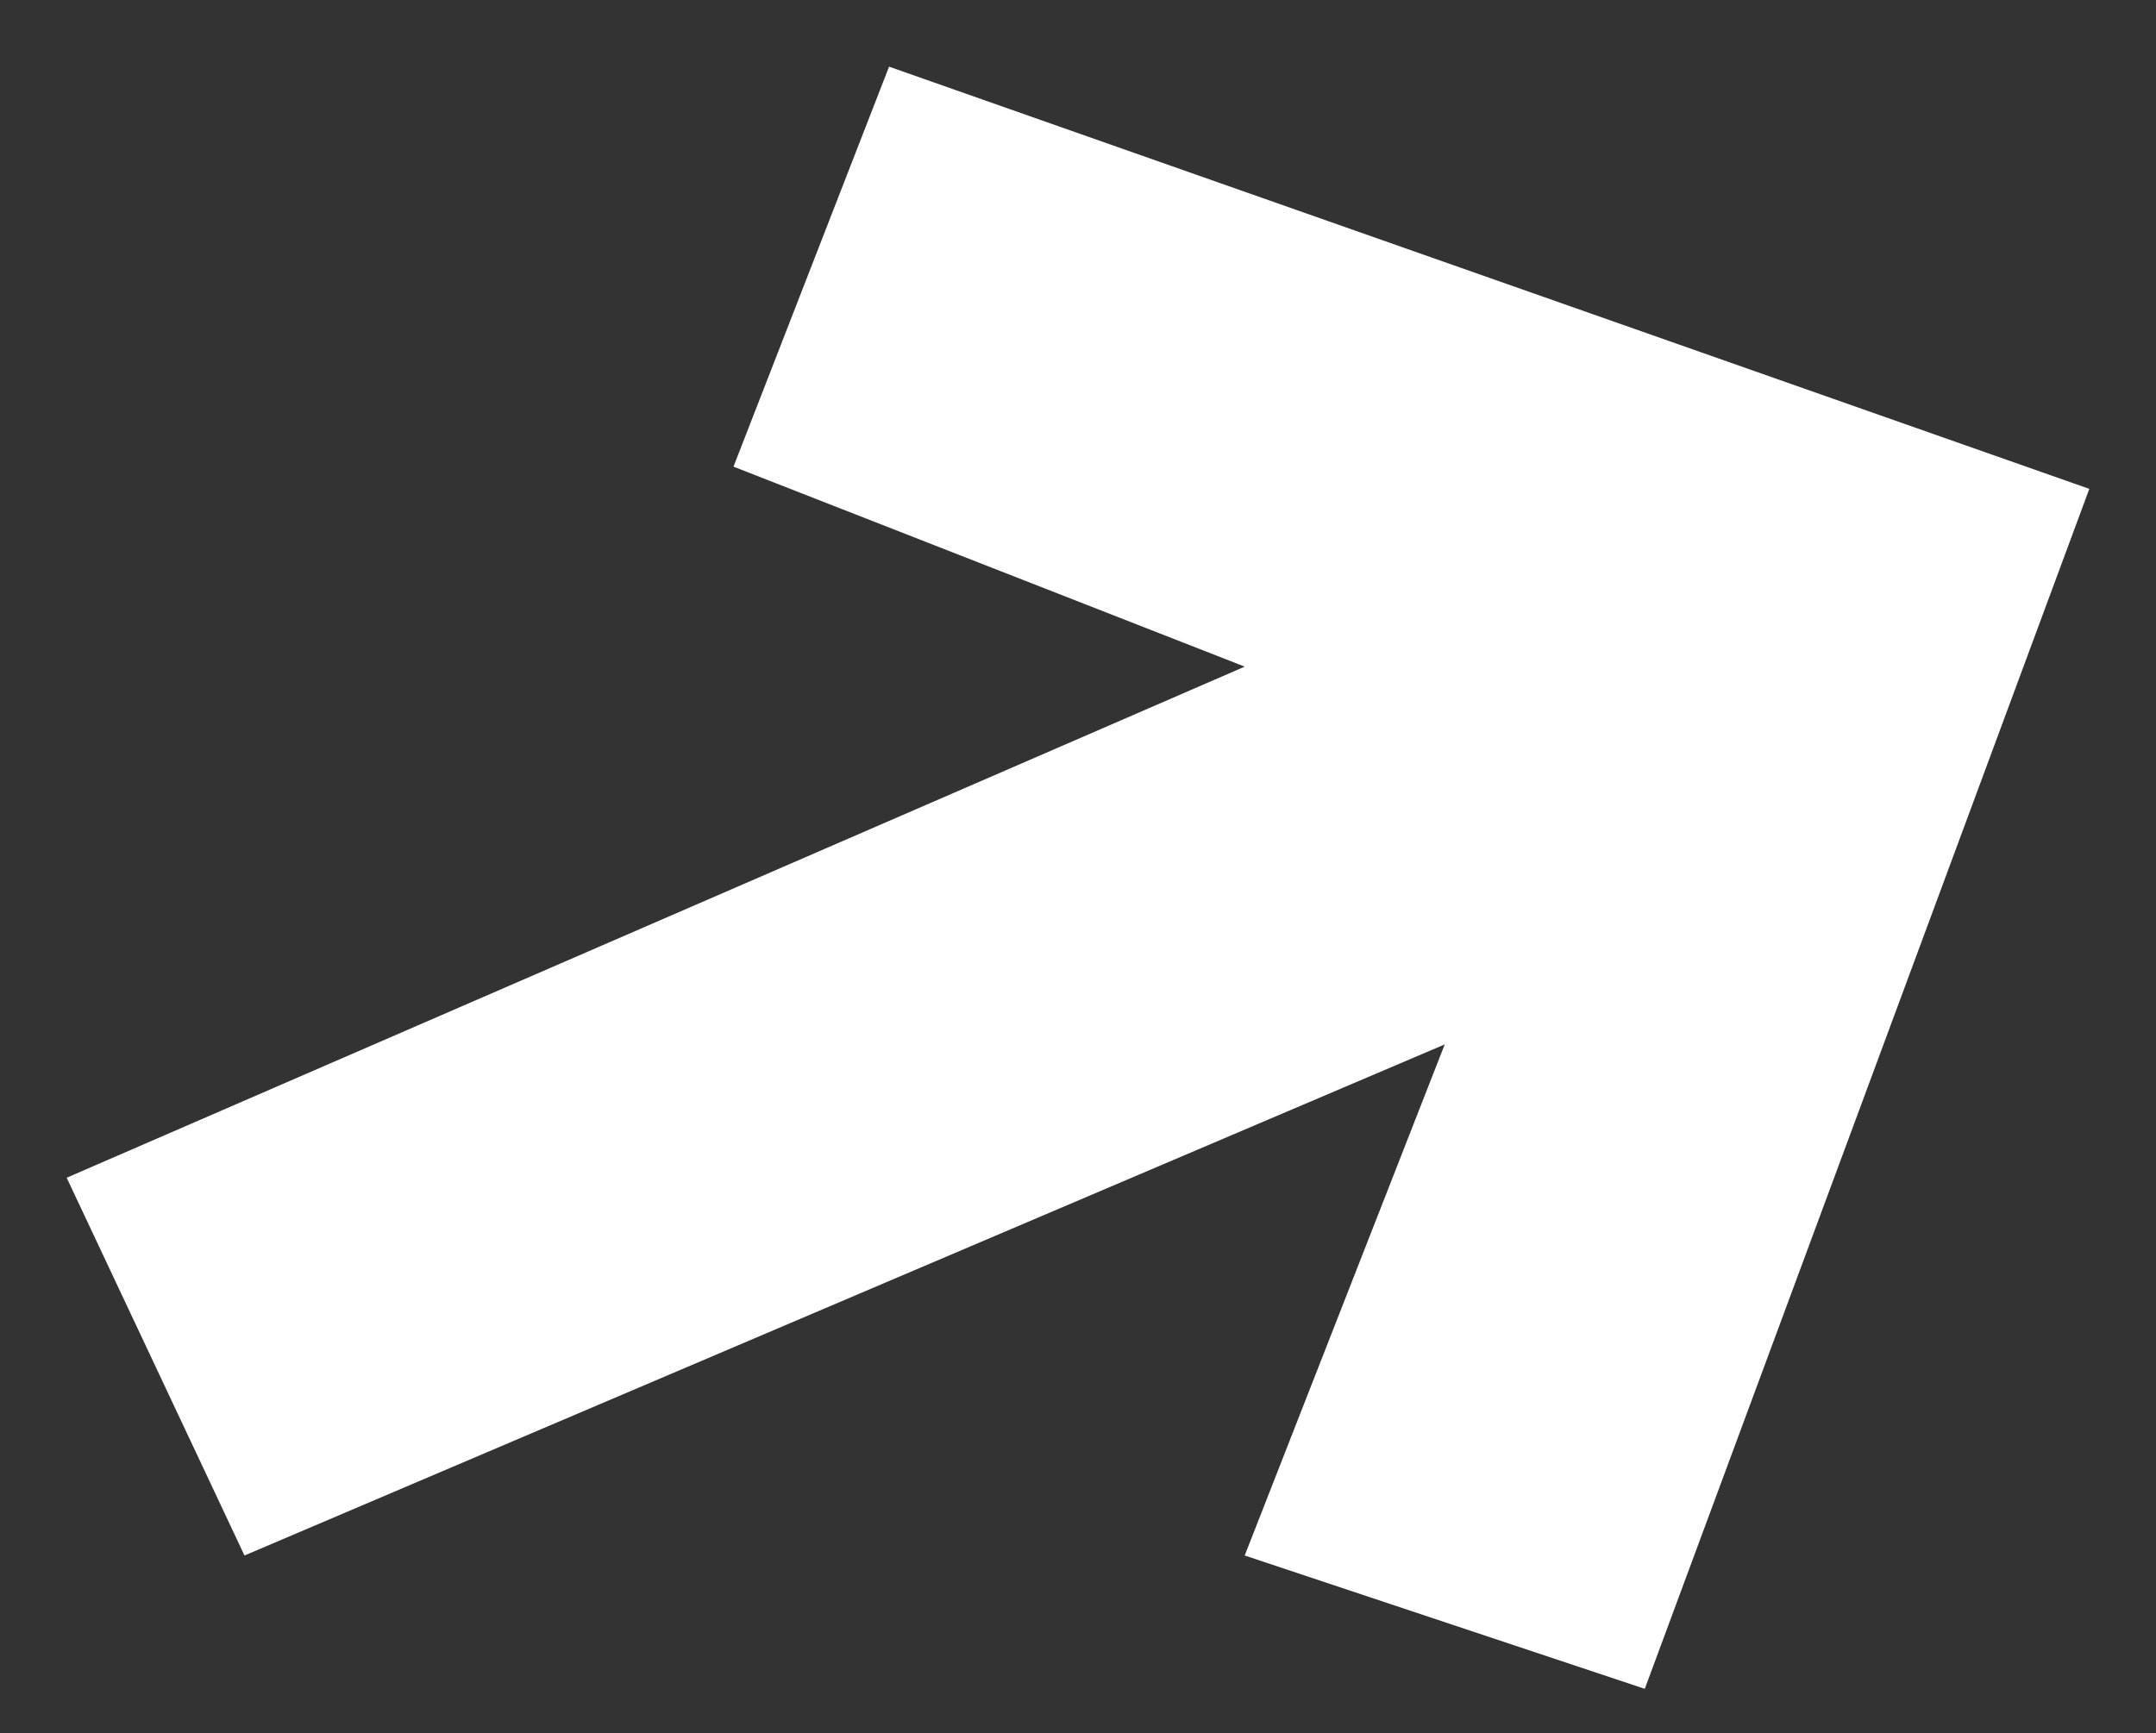<?xml version="1.0" encoding="utf-8"?>
<!-- Generator: Adobe Illustrator 21.0.2, SVG Export Plug-In . SVG Version: 6.00 Build 0)  -->
<svg version="1.1" id="Livello_1" xmlns="http://www.w3.org/2000/svg" xmlns:xlink="http://www.w3.org/1999/xlink" x="0px" y="0px"
	 viewBox="0 0 9.7 7.8" style="enable-background:new 0 0 9.7 7.8;" xml:space="preserve">
<rect x="0" y="0" width="9.7" height="7.8" fill="#333333" stroke="none"/>
<style type="text/css">
	.st0{fill:#FFFFFF;}
</style>
<path class="st0" d="M1.1,7l5.4-2.3L5.6,7l1.8,0.6l2-5.4L4,0.3L3.3,2.1L5.6,3L0.3,5.3L1.1,7z M-14.9,14.1"/>
</svg>
